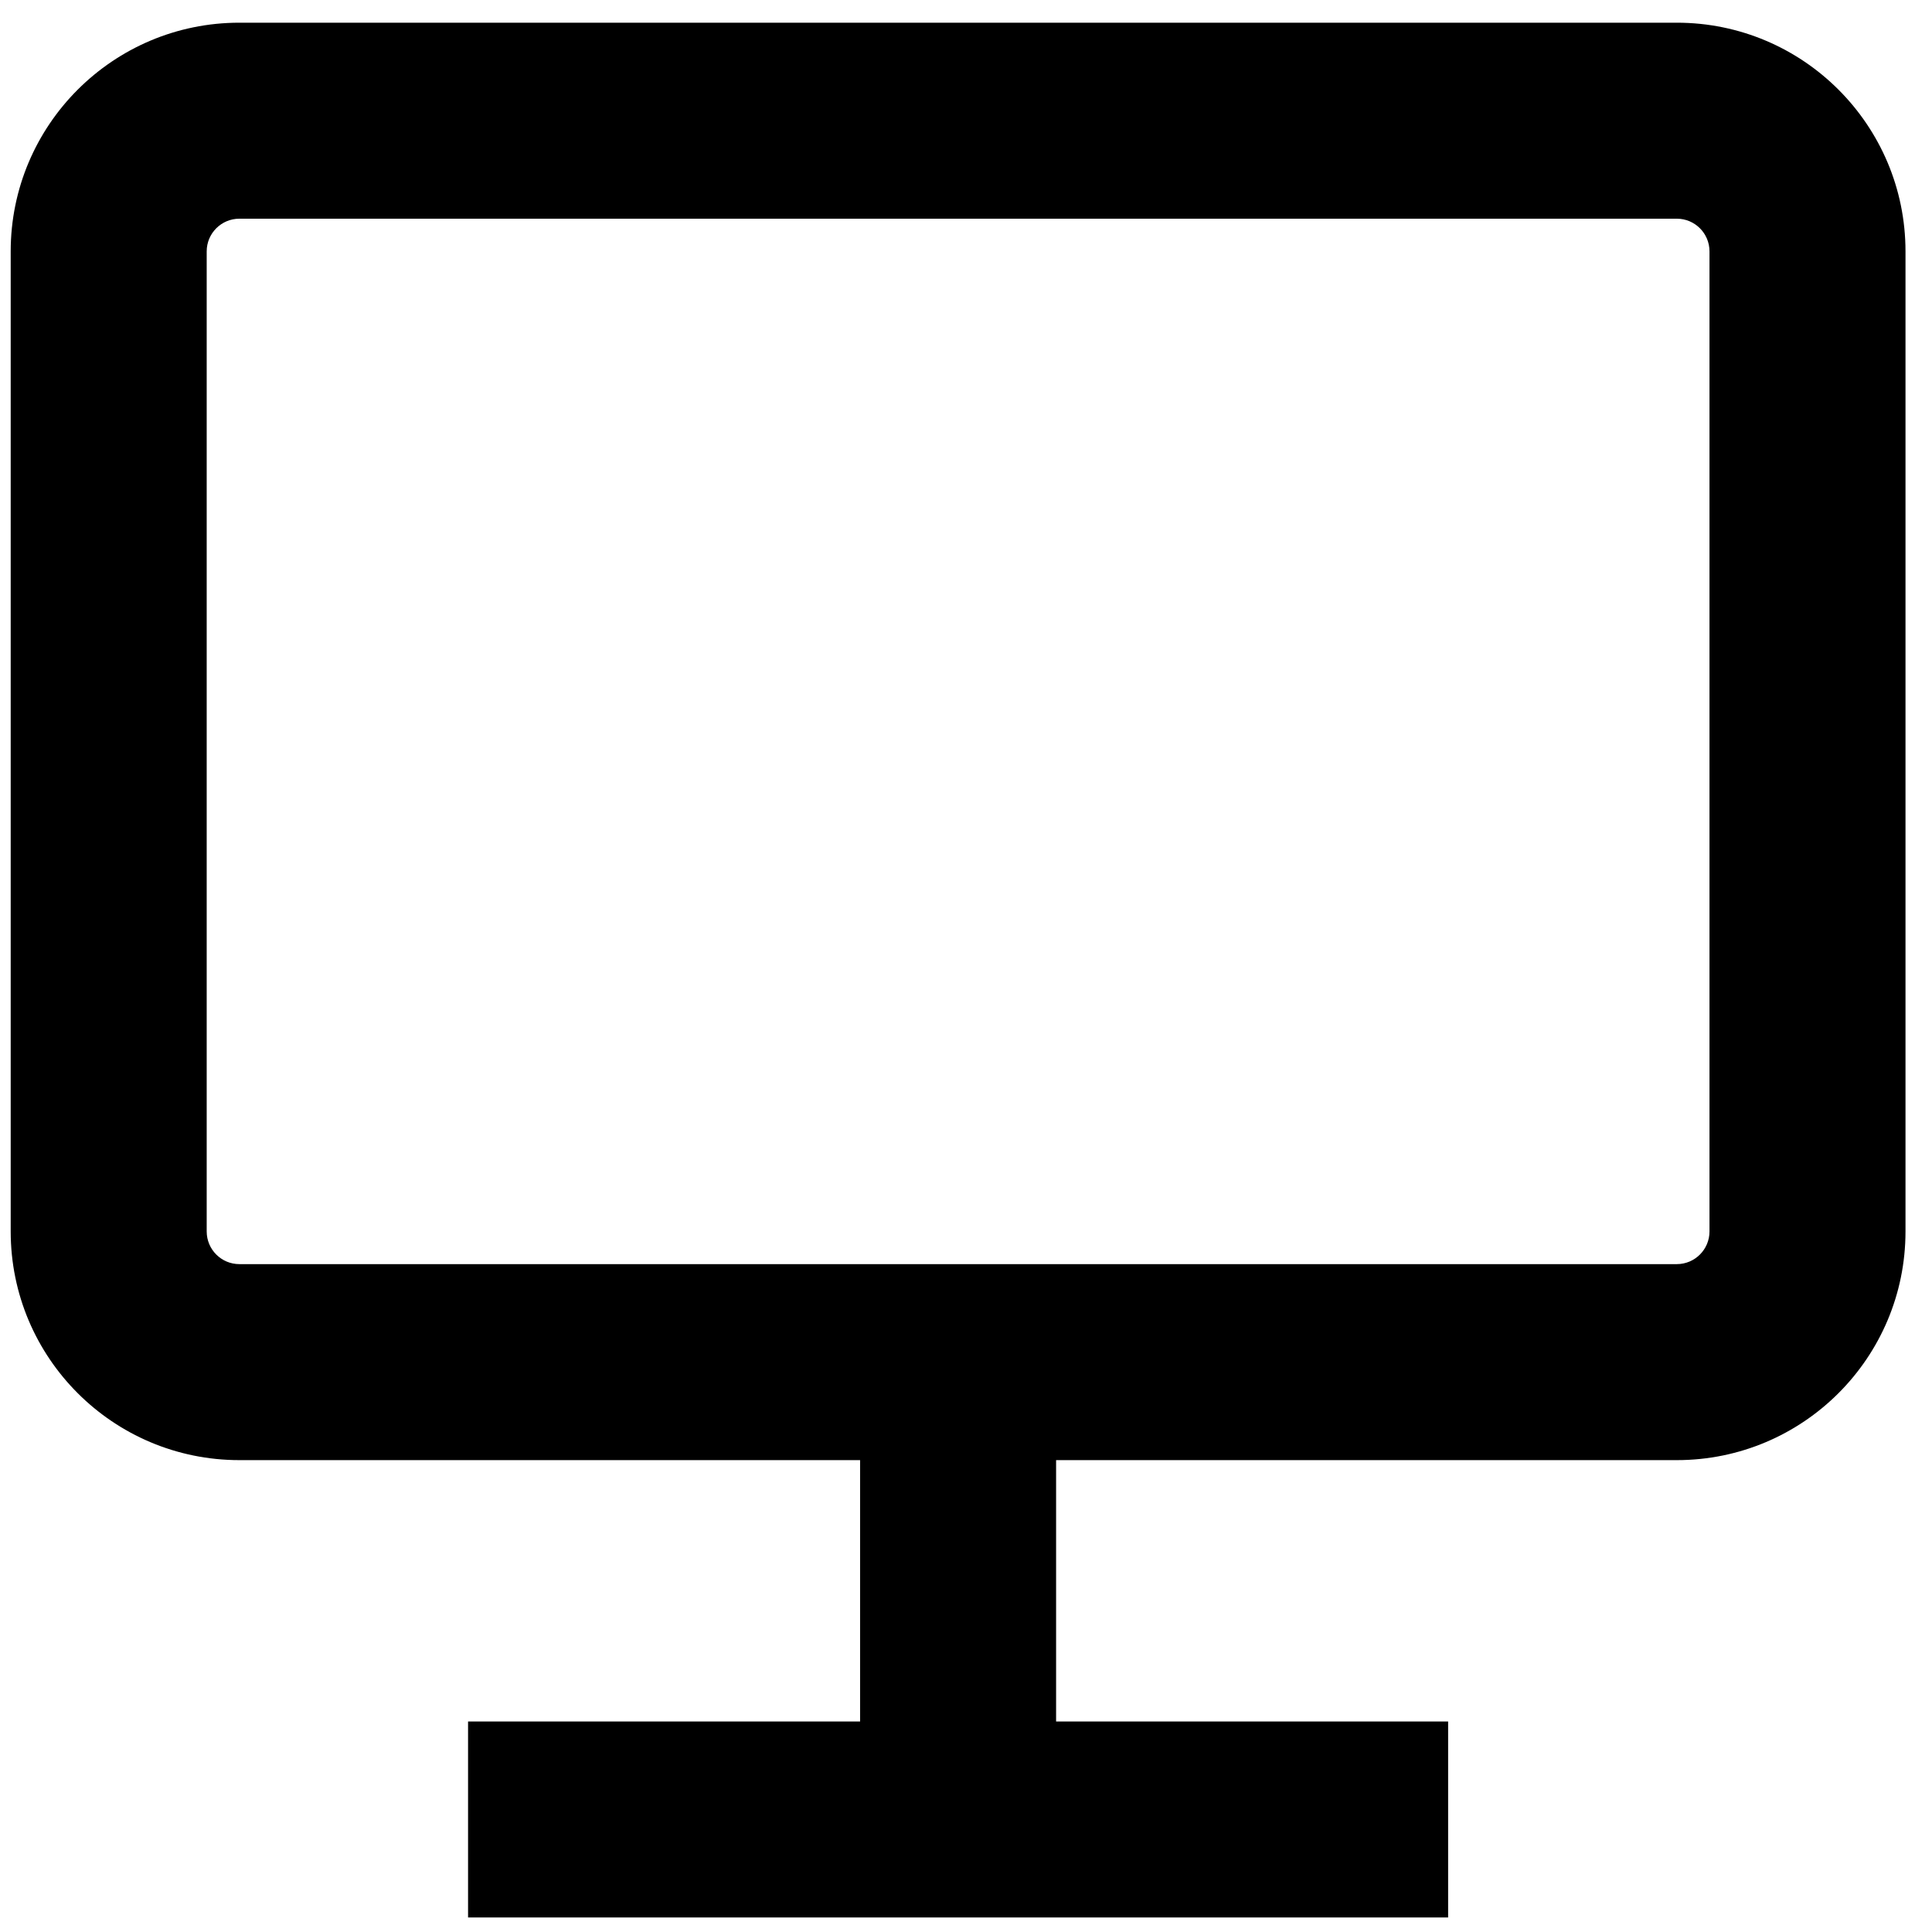<?xml version="1.0" encoding="UTF-8"?>
<svg width="71px" height="71px" viewBox="0 0 71 71" version="1.1" xmlns="http://www.w3.org/2000/svg" xmlns:xlink="http://www.w3.org/1999/xlink">
    <title>noun_screen_3548129 copy</title>
    <defs>
        <filter color-interpolation-filters="auto" id="filter-1">
            <feColorMatrix in="SourceGraphic" type="matrix" values="0 0 0 0 1 0 0 0 0 1 0 0 0 0 1 0 0 0 1 0"></feColorMatrix>
        </filter>
    </defs>
    <g id="Page-1" stroke="none" stroke-width="1" fill="none" fill-rule="evenodd">
        <g filter="url(#filter-1)" id="noun_screen_3548129-copy">
            <g transform="translate(0.393, 0.834)">
                <path d="M69.633,44.421 L69.633,8.404 C69.633,3.763 65.87,0 61.229,0 L8.404,0 C3.763,0 0,3.763 0,8.404 L0,44.421 C0,49.063 3.763,52.825 8.404,52.825 L31.215,52.825 L31.215,62.43 L16.808,62.43 L16.808,69.633 L52.825,69.633 L52.825,62.43 L38.418,62.43 L38.418,52.825 L61.229,52.825 C65.87,52.825 69.633,49.063 69.633,44.421 L69.633,44.421 Z M62.43,44.421 C62.43,45.084 61.892,45.622 61.229,45.622 L8.404,45.622 C7.741,45.622 7.203,45.084 7.203,44.421 L7.203,8.404 C7.203,7.741 7.741,7.203 8.404,7.203 L61.229,7.203 C61.892,7.203 62.43,7.741 62.43,8.404 L62.43,44.421 Z" id="Shape" fill="#000000" fill-rule="nonzero"></path>
            </g>
        </g>
    </g>
</svg>